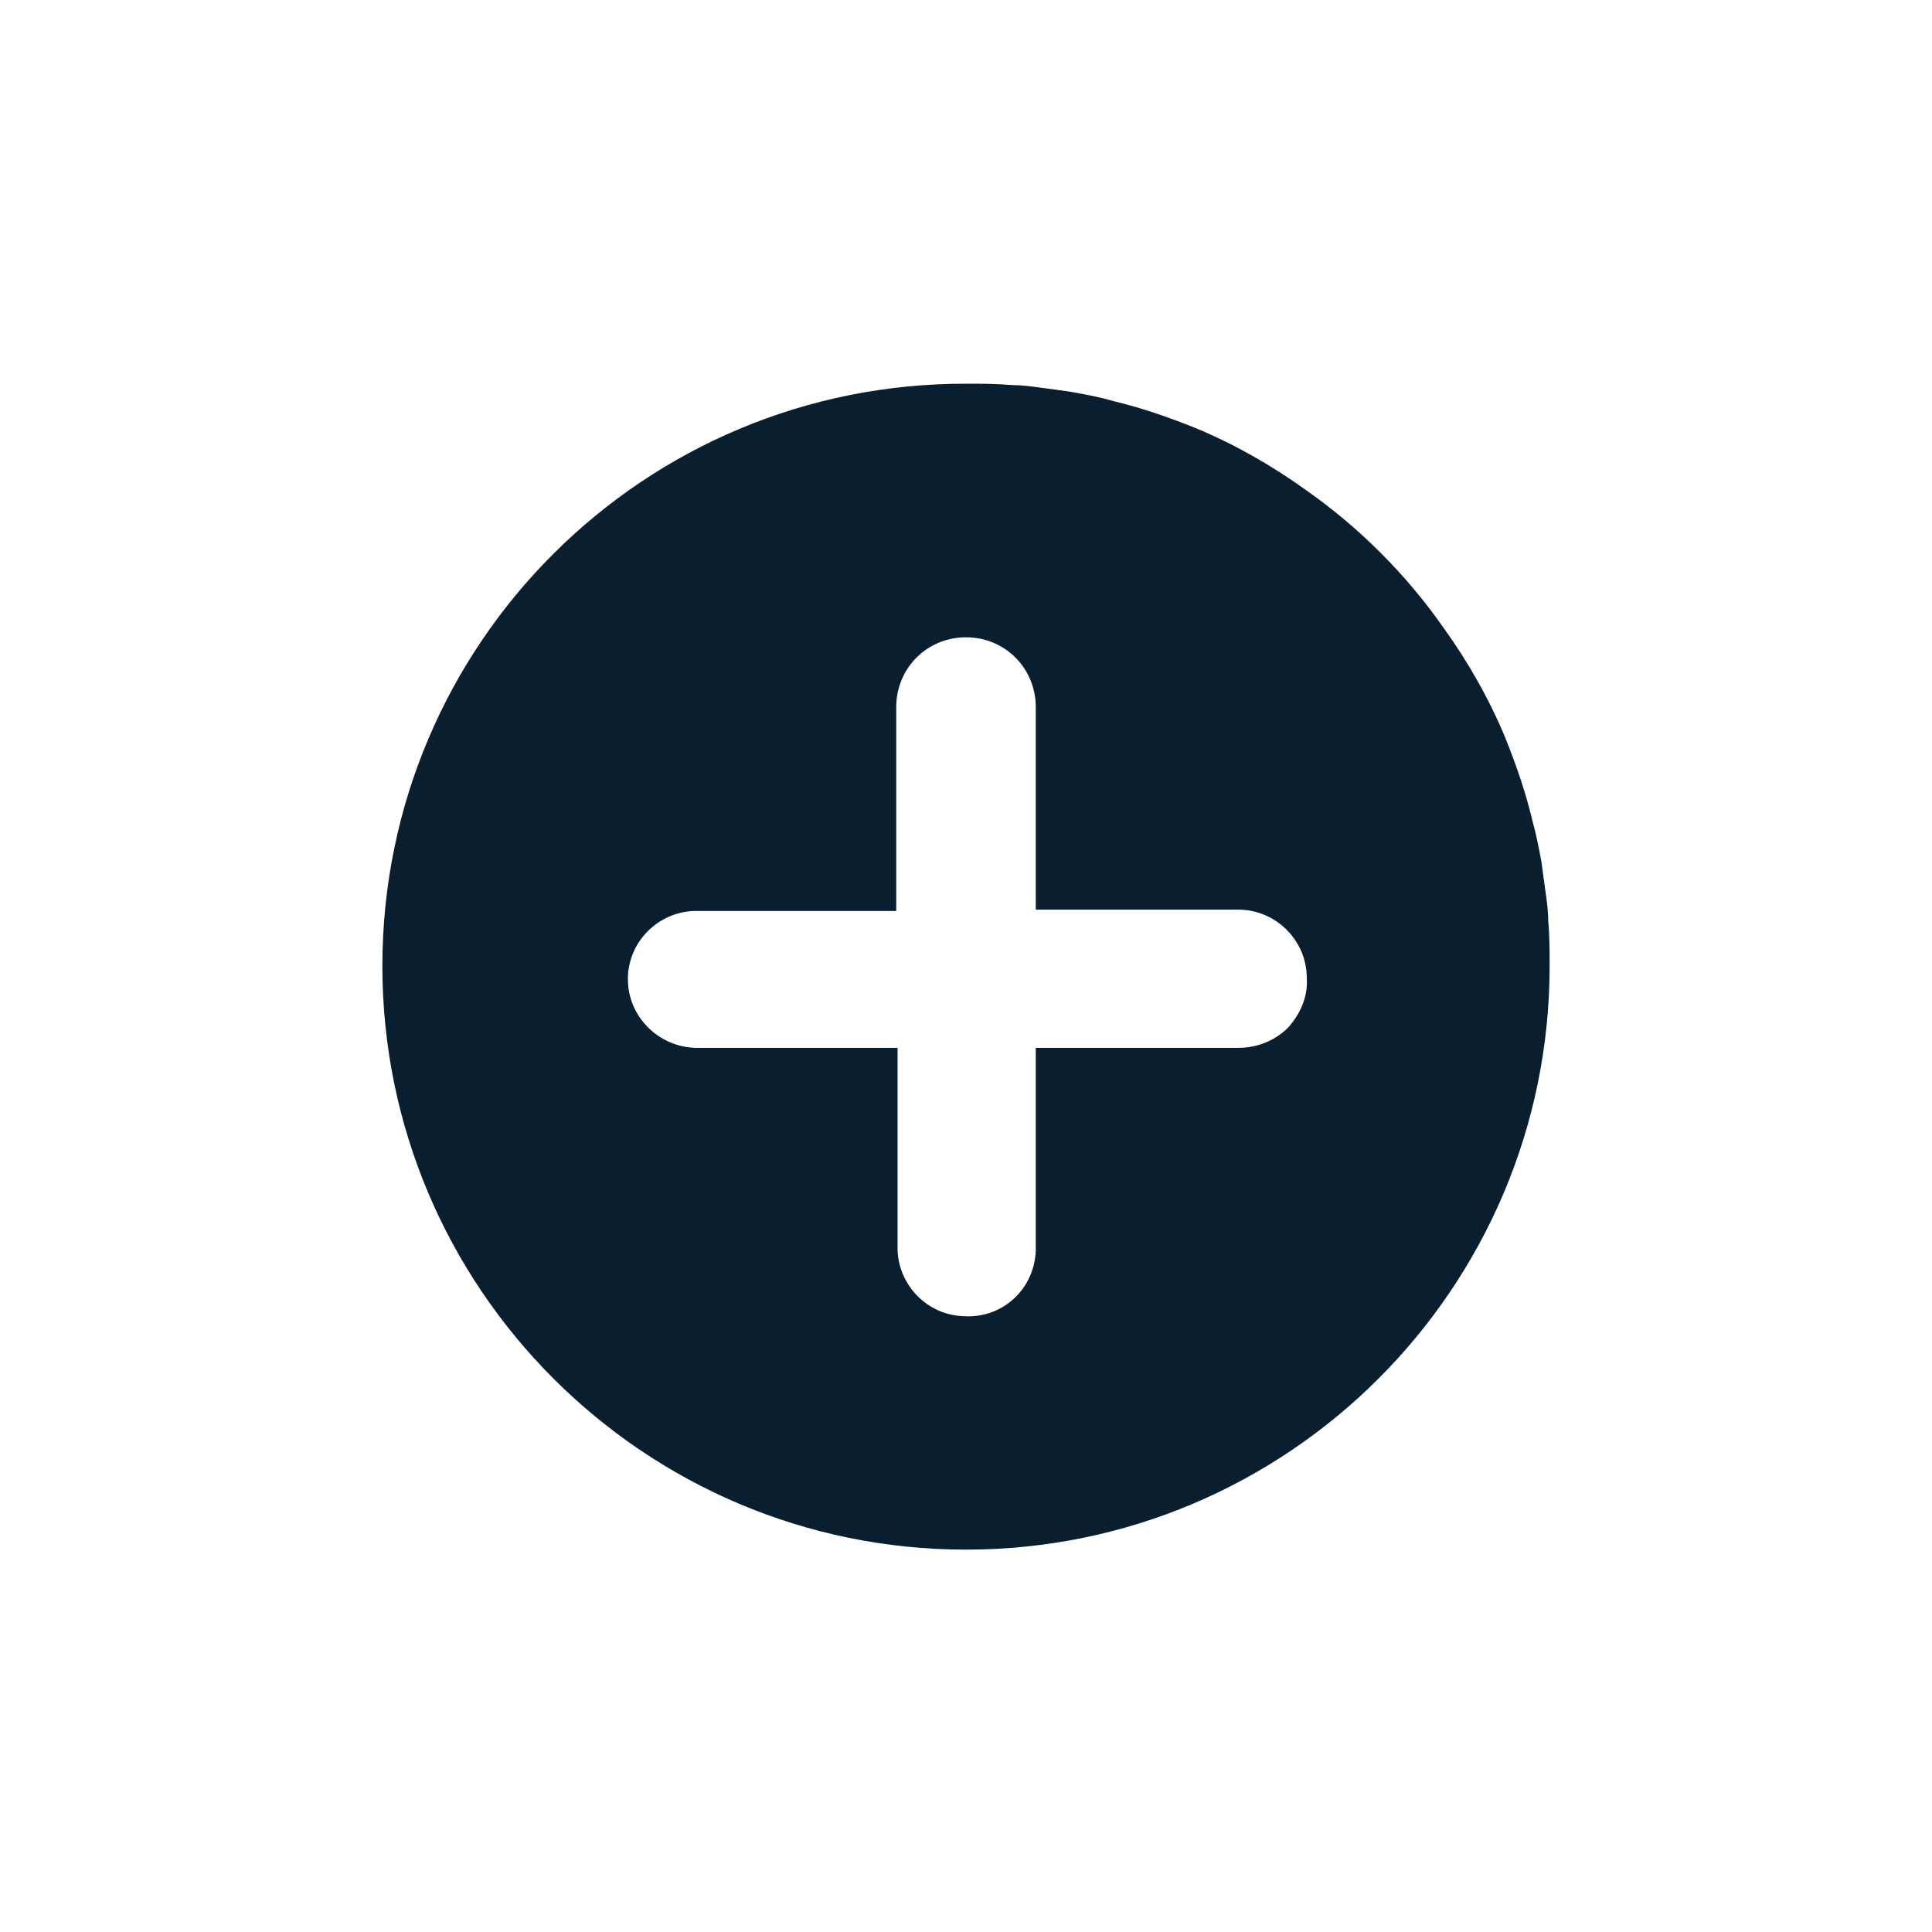 <?xml version="1.0" encoding="utf-8"?>
<!-- Generator: Adobe Illustrator 25.3.1, SVG Export Plug-In . SVG Version: 6.00 Build 0)  -->
<svg version="1.1" id="Layer_1" xmlns="http://www.w3.org/2000/svg" xmlns:xlink="http://www.w3.org/1999/xlink" x="0px" y="0px"
	 viewBox="0 0 144 144" style="enable-background:new 0 0 144 144;" xml:space="preserve">
<style type="text/css">
	.st0{fill-rule:evenodd;clip-rule:evenodd;fill:#091F2F;enable-background:new    ;}
</style>
<path class="st0" d="M115.4,68.7c0-0.7-0.1-1.5-0.2-2.2c-0.1-0.7-0.2-1.4-0.3-2.2c-0.2-1.1-0.4-2.1-0.7-3.2c-0.5-2.1-1.2-4.1-2-6.1
	c-1.2-2.9-2.8-5.7-4.6-8.2c0,0,0,0,0,0c-2.8-4-6.3-7.5-10.3-10.3c0,0,0,0,0,0c-2.5-1.8-5.3-3.4-8.2-4.6c-2-0.8-4-1.5-6.1-2
	c-1-0.3-2.1-0.5-3.2-0.7c-0.7-0.1-1.4-0.2-2.2-0.3c-0.7-0.1-1.5-0.2-2.2-0.2c-1.1-0.1-2.2-0.1-3.3-0.1C48,28.5,28.5,48,28.5,72
	S48,115.5,72,115.5S115.5,96,115.5,72C115.5,70.9,115.5,69.8,115.4,68.7z M96,76.6c-0.9,0.9-2.2,1.5-3.7,1.5H77.2v15.1
	c-0.1,2.9-2.5,5.1-5.4,4.9c-2.7-0.1-4.8-2.3-4.9-4.9V78.1H51.8C49,78,46.8,75.7,46.8,73v-0.2c0.1-2.7,2.3-4.8,4.9-4.9h15.1V52.7
	c0-2.9,2.3-5.2,5.2-5.2c2.9,0,5.2,2.3,5.2,5.2v15.1h15.1c0,0,0,0,0,0c2.8,0,5.1,2.3,5.1,5.1C97.5,74.3,96.9,75.6,96,76.6z"/>
</svg>
